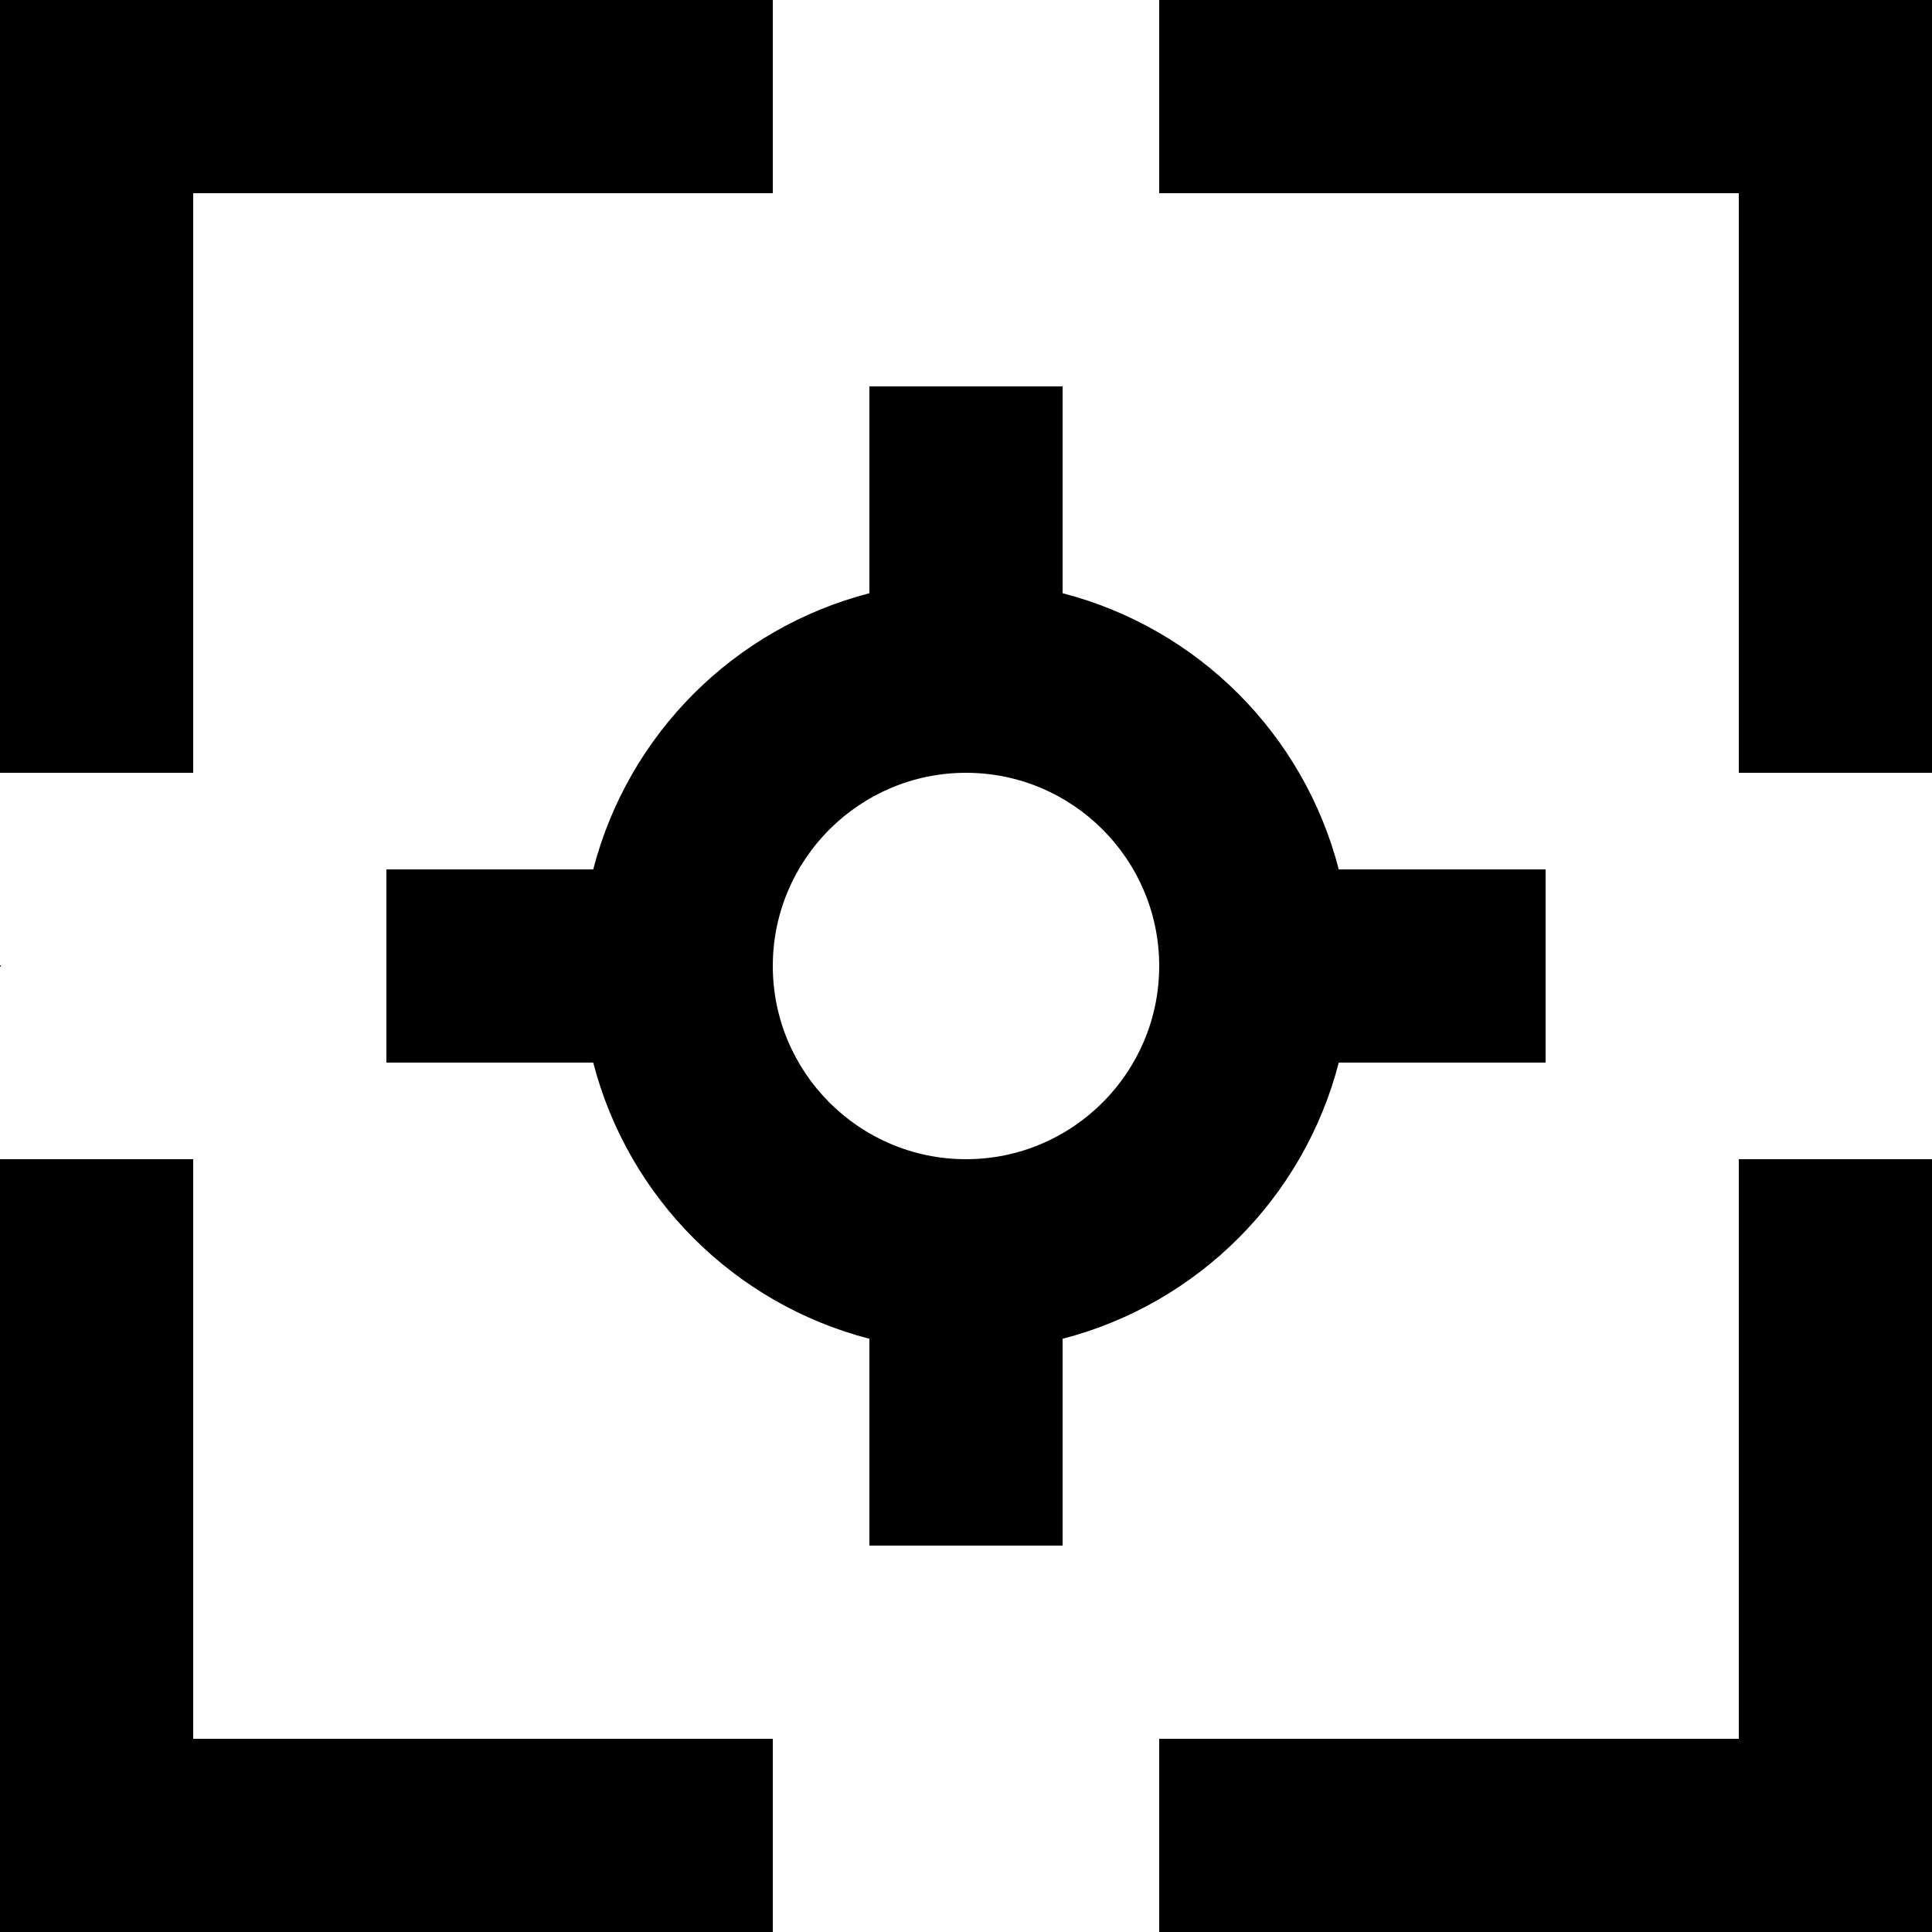 <?xml version="1.0" encoding="UTF-8" standalone="no"?>
<!-- Скачано с сайта svg4.ru / Downloaded from svg4.ru -->
<svg width="800px" height="800px" viewBox="0 0 20 20" version="1.1" xmlns="http://www.w3.org/2000/svg" xmlns:xlink="http://www.w3.org/1999/xlink">
    
    <title>focus_point [#845]</title>
    <desc>Created with Sketch.</desc>
    <defs>

</defs>
    <g id="Page-1" stroke="none" stroke-width="1" fill="none" fill-rule="evenodd">
        <g id="Dribbble-Light-Preview" transform="translate(-260, -4439)" fill="#000000">
            <g id="icons" transform="translate(56, 160)">
                <path d="M224,4279 L224,4280.5 L224,4287 L222,4287 L222,4281 L216,4281 L216,4279 L222.5,4279 L224,4279 Z M222,4291 L224,4291 L224,4296.5 L224,4299 L222.5,4299 L216,4299 L216,4297 L222,4297 L222,4291 Z M206,4297 L212,4297 L212,4299 L206.5,4299 L204,4299 L204,4296.5 L204,4291 L206,4291 L206,4297 Z M206,4287 L204,4287 L204,4280.5 L204,4279 L206.5,4279 L212,4279 L212,4281 L206,4281 L206,4287 Z M204.01,4289 L204,4289.01 L204,4288.99 L204.01,4289 Z M214,4291 C212.897,4291 212,4290.103 212,4289 C212,4287.897 212.897,4287 214,4287 C215.103,4287 216,4287.897 216,4289 C216,4290.103 215.103,4291 214,4291 L214,4291 Z M217.859,4290 L220,4290 L220,4288 L217.859,4288 C217.496,4286.599 216.401,4285.504 215,4285.141 L215,4283 L213,4283 L213,4285.141 C211.599,4285.504 210.504,4286.599 210.141,4288 L208,4288 L208,4290 L210.141,4290 C210.504,4291.401 211.599,4292.496 213,4292.859 L213,4295 L215,4295 L215,4292.859 C216.401,4292.496 217.496,4291.401 217.859,4290 L217.859,4290 Z" id="focus_point-[#845]">

</path>
            </g>
        </g>
    </g>
</svg>
